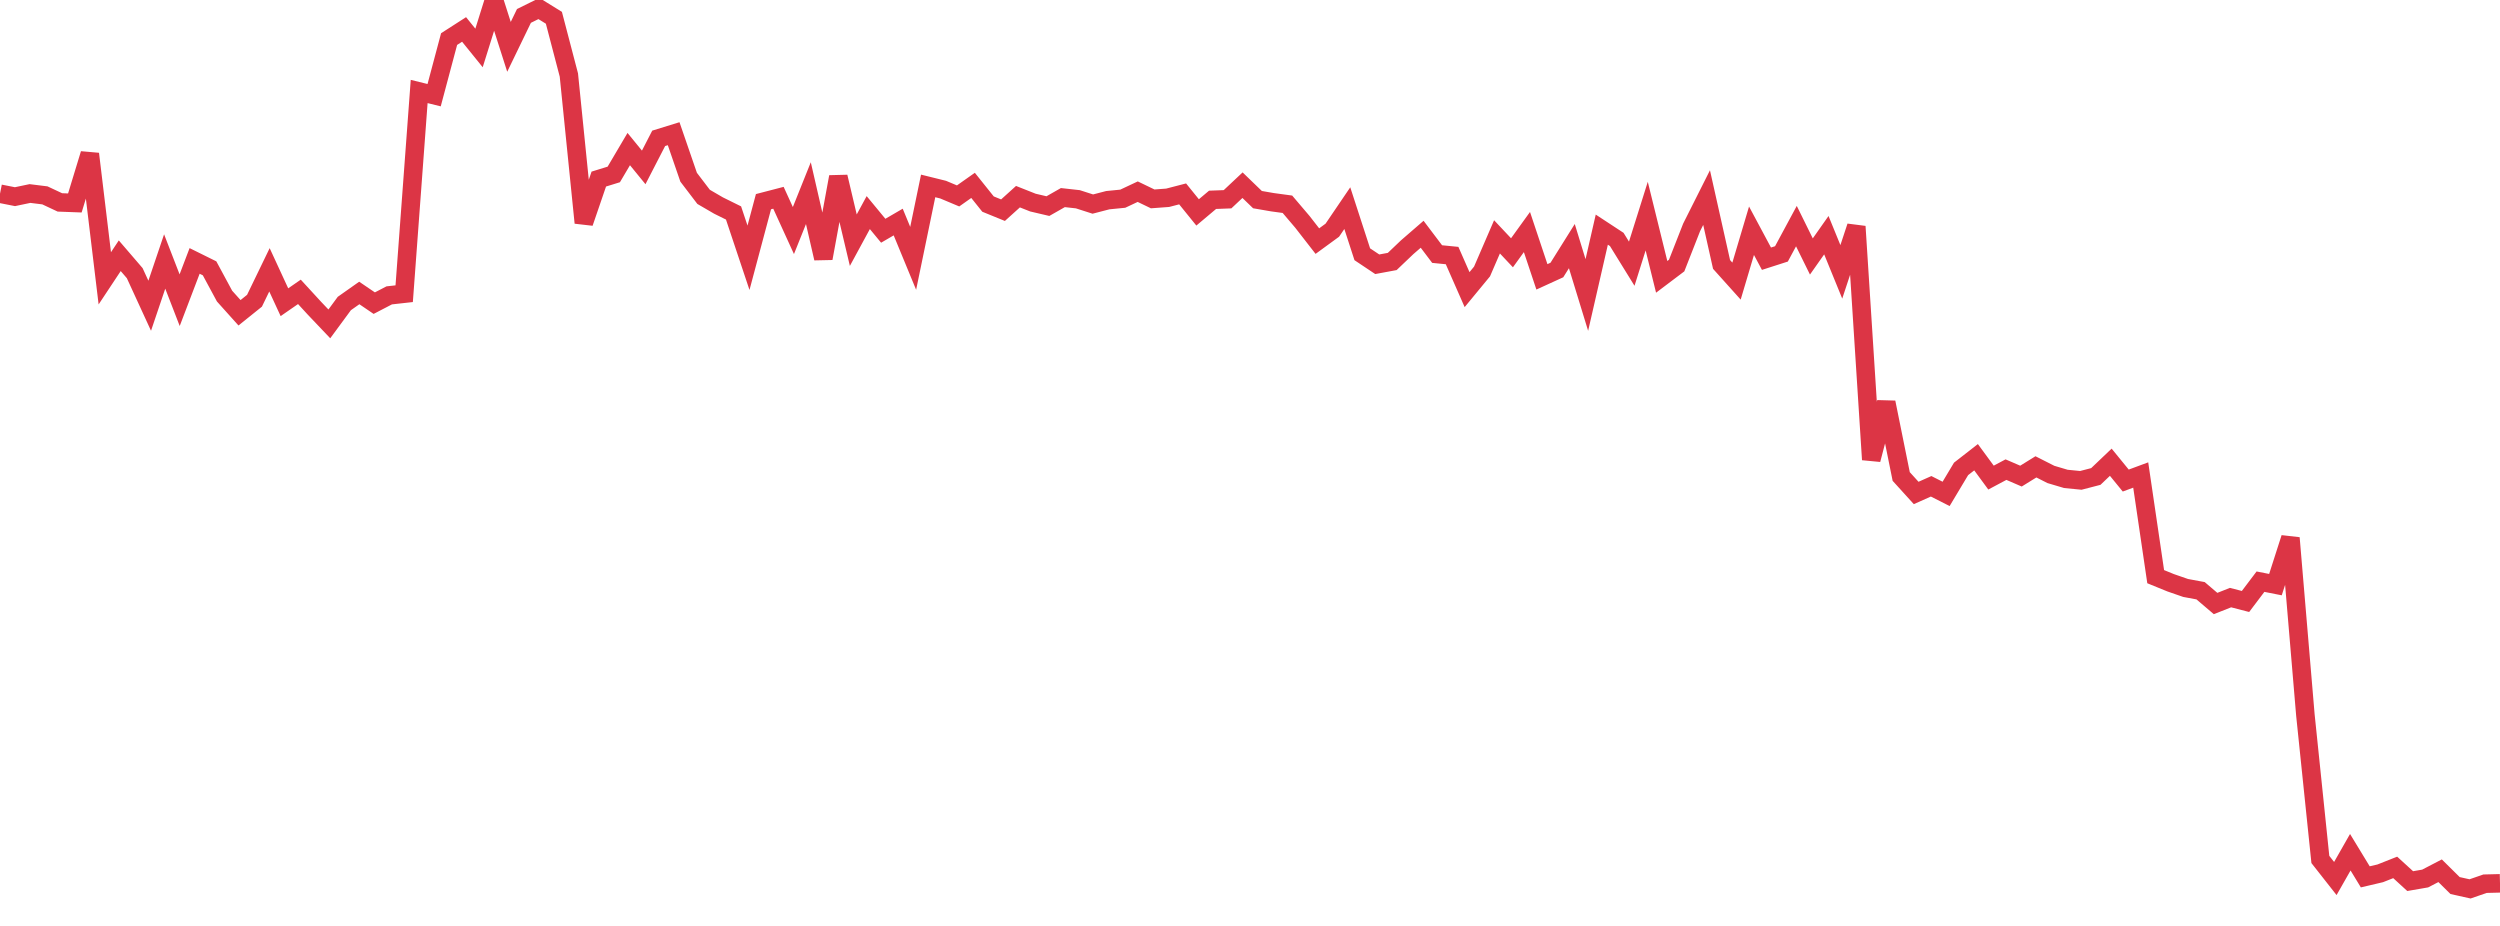 <?xml version="1.0" standalone="no"?>
<!DOCTYPE svg PUBLIC "-//W3C//DTD SVG 1.1//EN" "http://www.w3.org/Graphics/SVG/1.1/DTD/svg11.dtd">
<svg width="135" height="50" viewBox="0 0 135 50" preserveAspectRatio="none" class="sparkline" xmlns="http://www.w3.org/2000/svg"
xmlns:xlink="http://www.w3.org/1999/xlink"><path  class="sparkline--line" d="M 0 10.46 L 0 10.46 L 0.808 10.62 L 1.617 10.45 L 2.425 10.55 L 3.234 10.93 L 4.042 10.96 L 4.85 8.31 L 5.659 15.03 L 6.467 13.81 L 7.275 14.75 L 8.084 16.51 L 8.892 14.12 L 9.701 16.21 L 10.509 14.09 L 11.317 14.49 L 12.126 15.99 L 12.934 16.89 L 13.743 16.24 L 14.551 14.57 L 15.359 16.32 L 16.168 15.76 L 16.976 16.64 L 17.784 17.49 L 18.593 16.39 L 19.401 15.82 L 20.21 16.37 L 21.018 15.95 L 21.826 15.86 L 22.635 4.94 L 23.443 5.14 L 24.251 2.11 L 25.06 1.59 L 25.868 2.59 L 26.677 0 L 27.485 2.53 L 28.293 0.86 L 29.102 0.46 L 29.91 0.96 L 30.719 4.05 L 31.527 12.03 L 32.335 9.67 L 33.144 9.42 L 33.952 8.05 L 34.76 9.04 L 35.569 7.47 L 36.377 7.22 L 37.186 9.57 L 37.994 10.63 L 38.802 11.1 L 39.611 11.5 L 40.419 13.92 L 41.228 10.89 L 42.036 10.68 L 42.844 12.45 L 43.653 10.43 L 44.461 13.95 L 45.269 9.55 L 46.078 12.97 L 46.886 11.48 L 47.695 12.46 L 48.503 11.99 L 49.311 13.95 L 50.12 10.04 L 50.928 10.24 L 51.737 10.58 L 52.545 10.01 L 53.353 11.02 L 54.162 11.35 L 54.97 10.62 L 55.778 10.94 L 56.587 11.13 L 57.395 10.67 L 58.204 10.76 L 59.012 11.02 L 59.82 10.81 L 60.629 10.73 L 61.437 10.35 L 62.246 10.74 L 63.054 10.68 L 63.862 10.47 L 64.671 11.47 L 65.479 10.79 L 66.287 10.76 L 67.096 10 L 67.904 10.78 L 68.713 10.92 L 69.521 11.03 L 70.329 11.98 L 71.138 13.02 L 71.946 12.43 L 72.754 11.24 L 73.563 13.73 L 74.371 14.27 L 75.18 14.12 L 75.988 13.35 L 76.796 12.65 L 77.605 13.72 L 78.413 13.8 L 79.222 15.64 L 80.03 14.66 L 80.838 12.79 L 81.647 13.65 L 82.455 12.53 L 83.263 14.95 L 84.072 14.58 L 84.88 13.29 L 85.689 15.93 L 86.497 12.4 L 87.305 12.93 L 88.114 14.24 L 88.922 11.67 L 89.731 14.95 L 90.539 14.34 L 91.347 12.28 L 92.156 10.67 L 92.964 14.28 L 93.772 15.18 L 94.581 12.46 L 95.389 13.97 L 96.198 13.71 L 97.006 12.21 L 97.814 13.85 L 98.623 12.7 L 99.431 14.68 L 100.24 12.23 L 101.048 24.82 L 101.856 21.73 L 102.665 25.73 L 103.473 26.62 L 104.281 26.26 L 105.09 26.67 L 105.898 25.32 L 106.707 24.69 L 107.515 25.79 L 108.323 25.36 L 109.132 25.71 L 109.94 25.21 L 110.749 25.62 L 111.557 25.86 L 112.365 25.94 L 113.174 25.73 L 113.982 24.96 L 114.79 25.95 L 115.599 25.65 L 116.407 31.14 L 117.216 31.47 L 118.024 31.75 L 118.832 31.9 L 119.641 32.59 L 120.449 32.27 L 121.257 32.48 L 122.066 31.41 L 122.874 31.57 L 123.683 29.05 L 124.491 38.61 L 125.299 46.41 L 126.108 47.44 L 126.916 46.02 L 127.725 47.35 L 128.533 47.16 L 129.341 46.84 L 130.15 47.58 L 130.958 47.44 L 131.766 47.02 L 132.575 47.82 L 133.383 48 L 134.192 47.72 L 135 47.7" fill="none" stroke-width="1" stroke="#dc3545"></path></svg>
